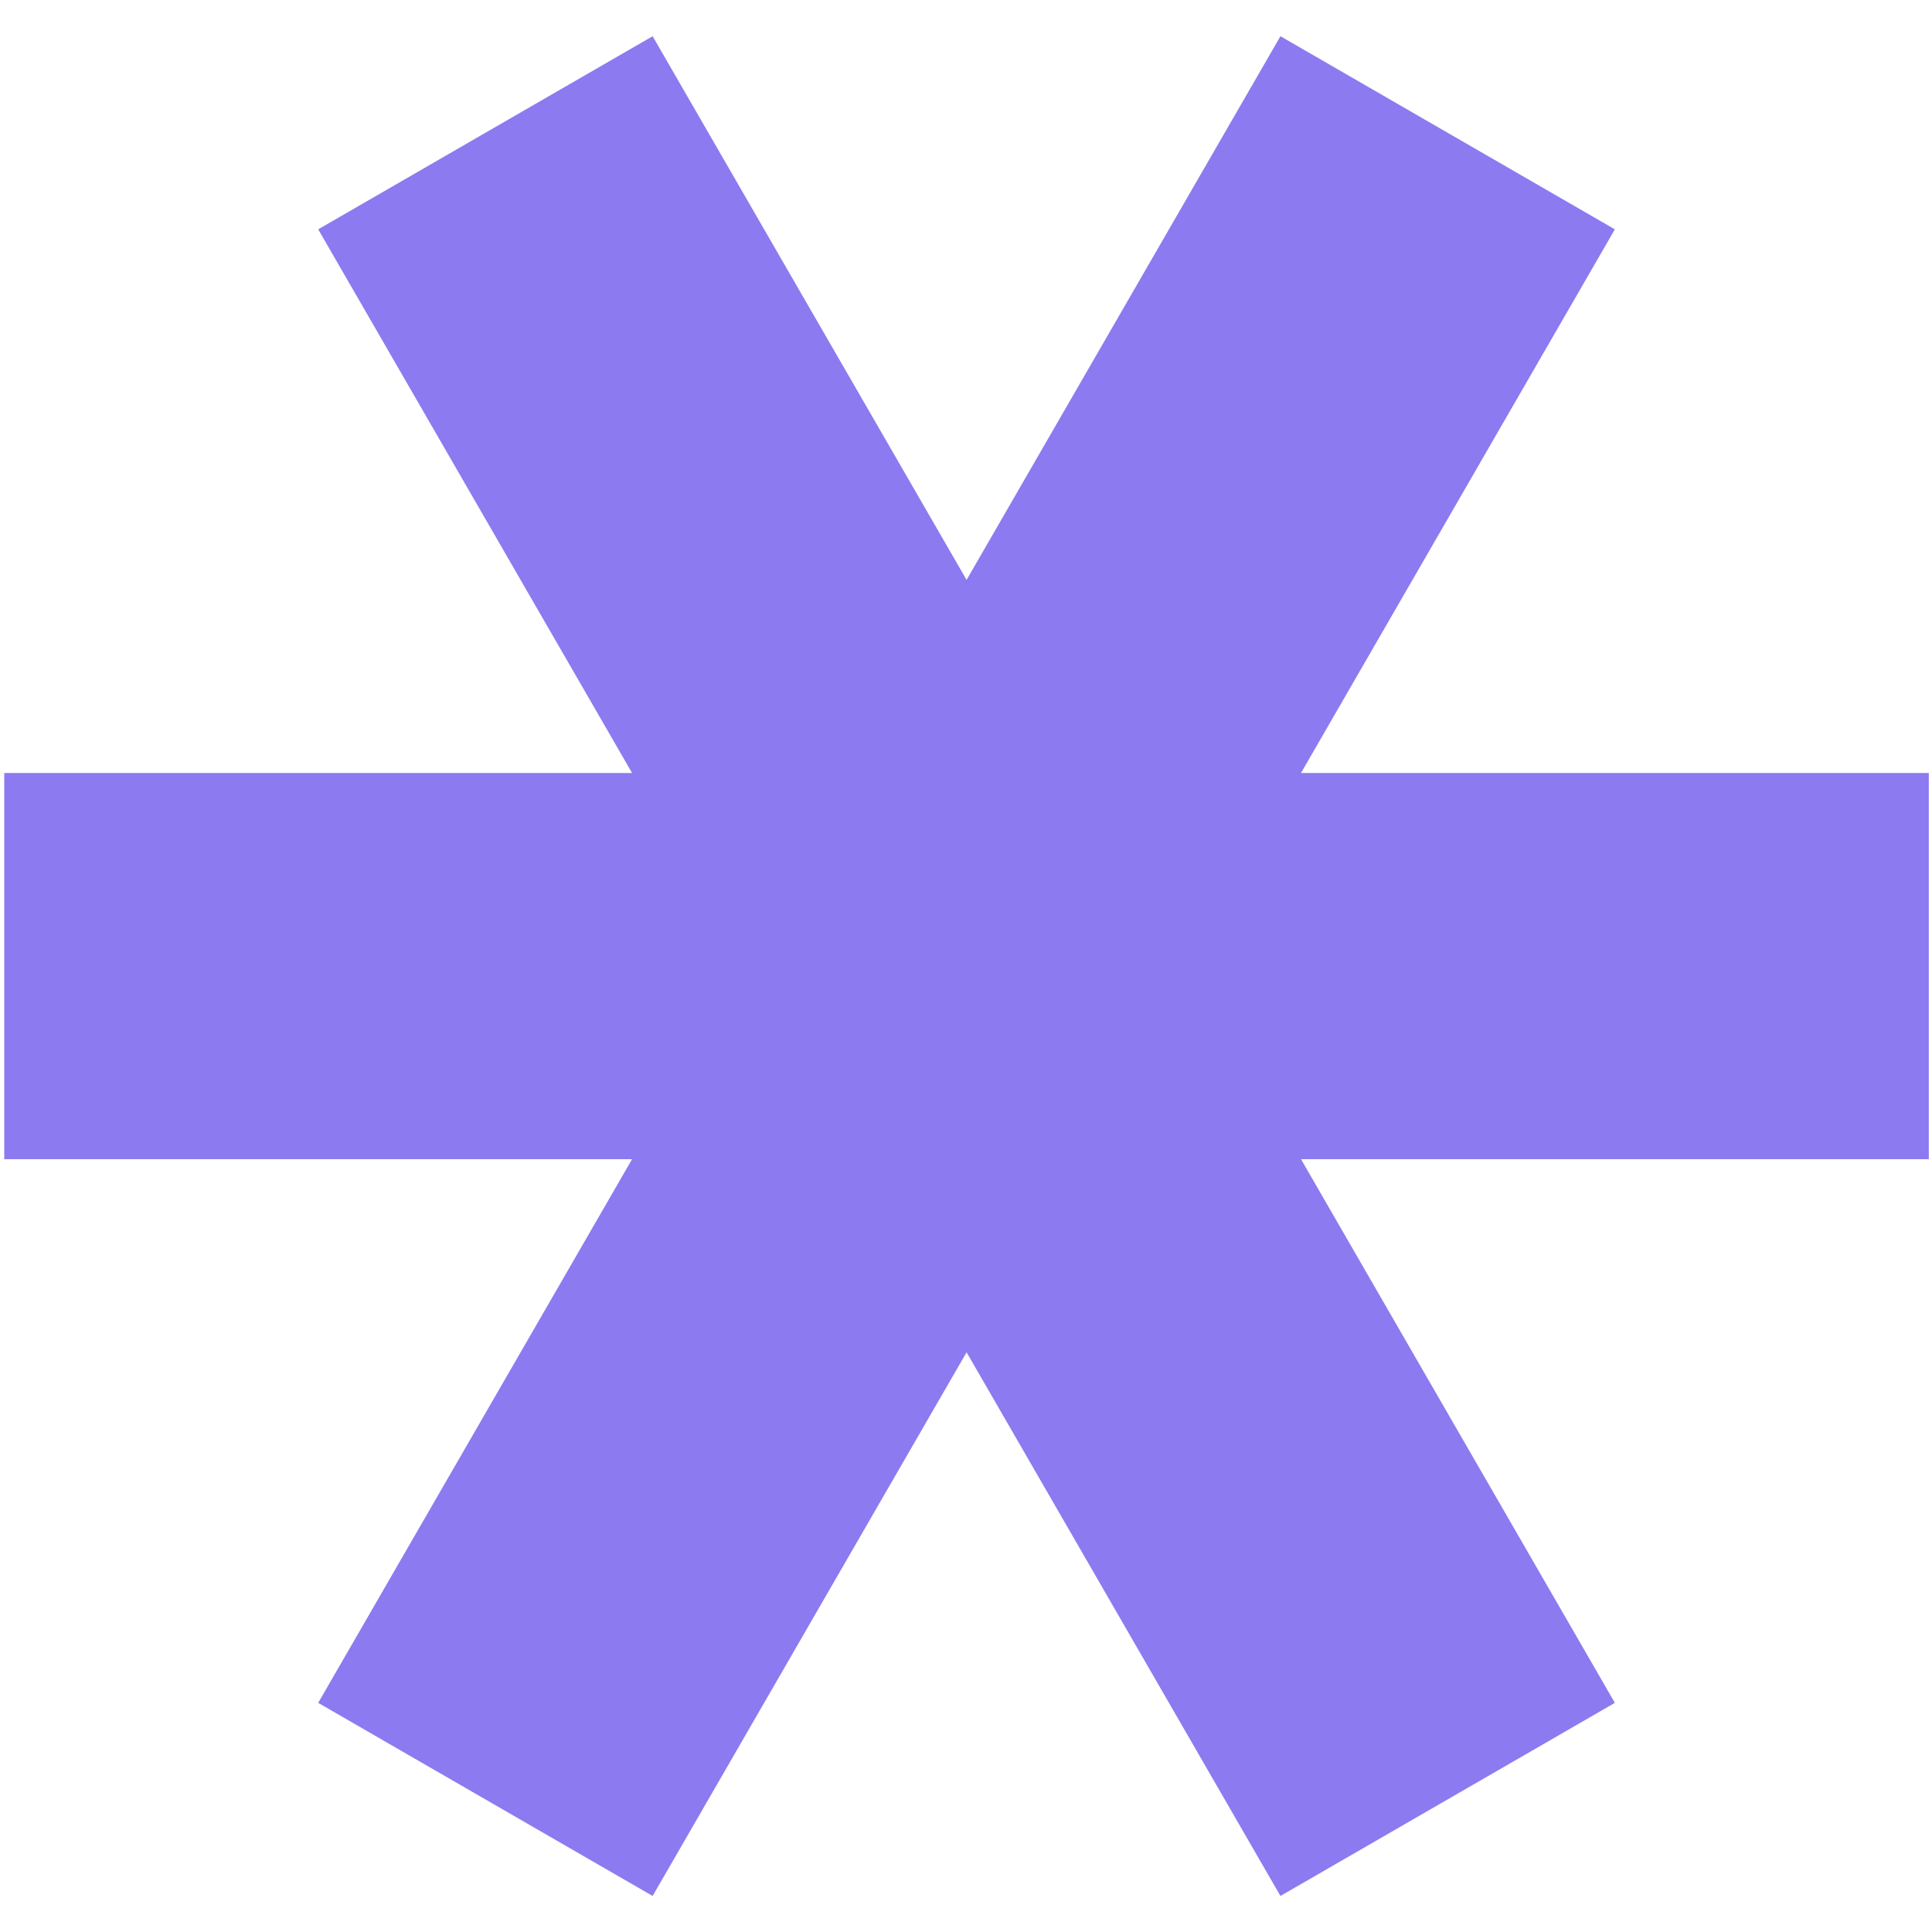 <svg width="20" height="20" viewBox="0 0 20 20" fill="none" xmlns="http://www.w3.org/2000/svg">
<path d="M6.543 12L3.294 17.628L6.756 19.627L10.006 13.999L13.255 19.627L16.717 17.628L13.468 12H19.967V8.002H13.468L16.717 2.374L13.255 0.375L10.006 6.003L6.756 0.375L3.294 2.374L6.543 8.002H0.044V12H6.543Z" fill="#8C7AF1"/>
</svg>
